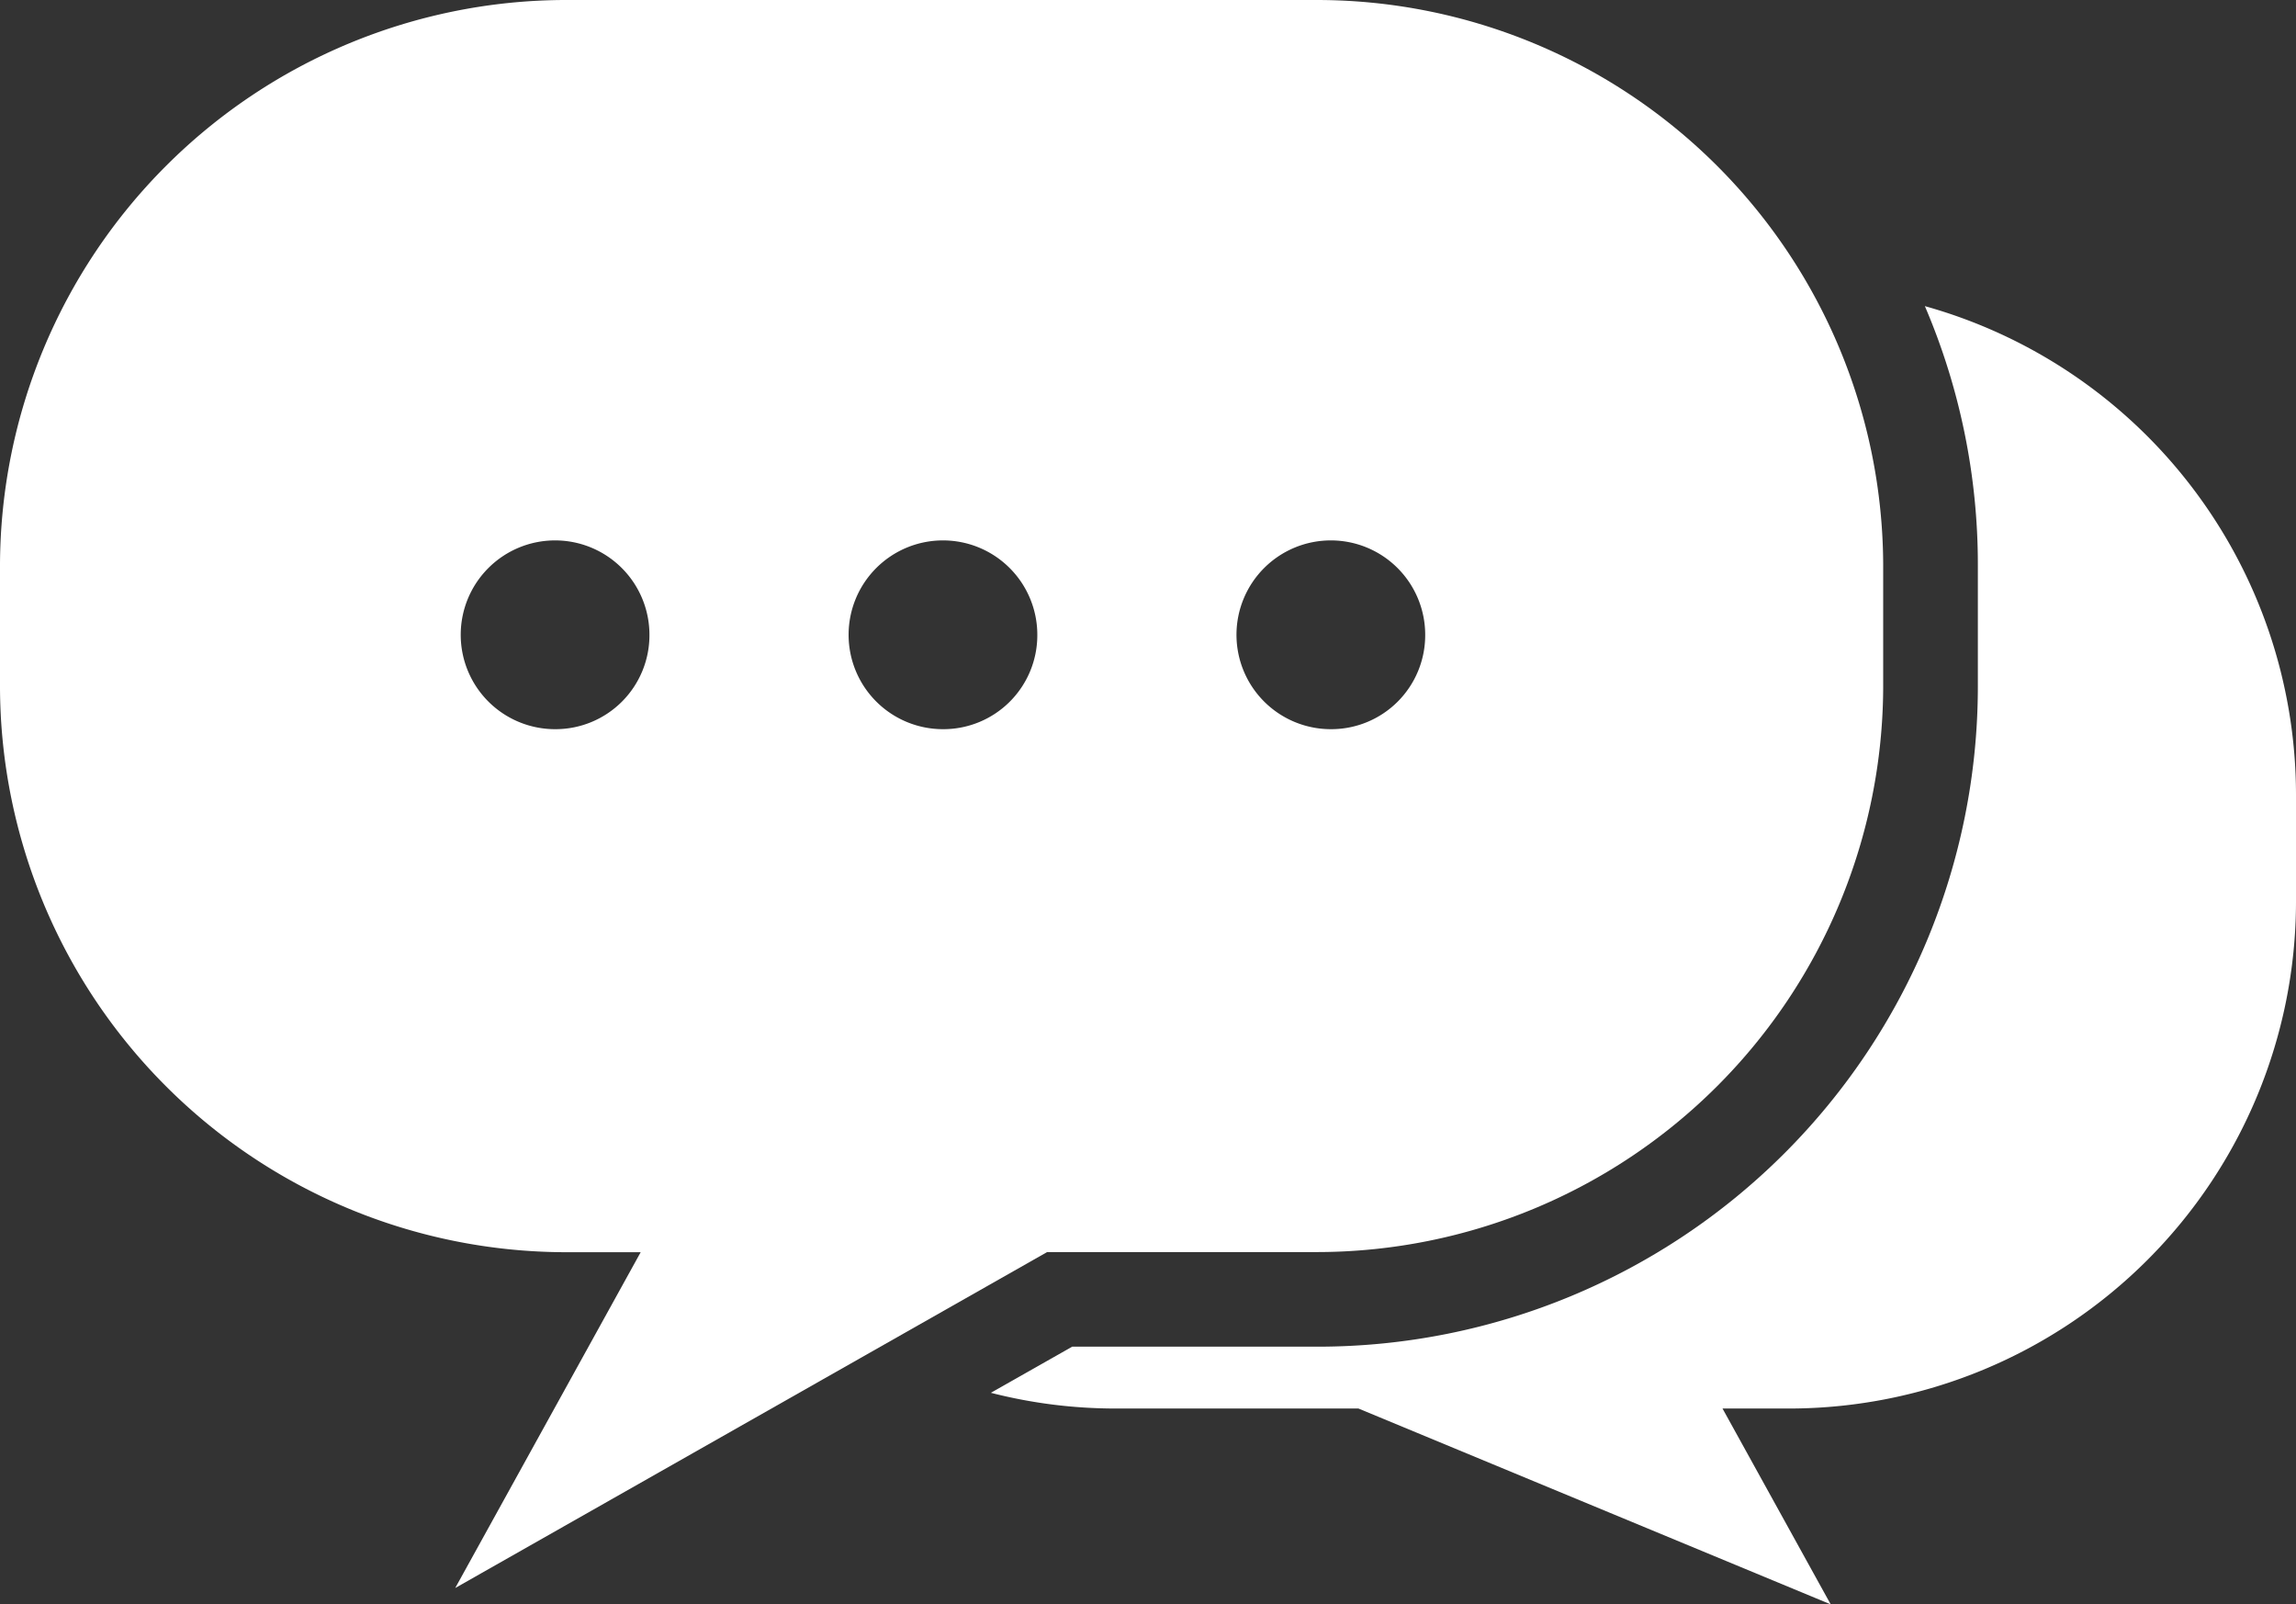 <svg id="icon_price_1" xmlns="http://www.w3.org/2000/svg" xmlns:xlink="http://www.w3.org/1999/xlink" width="80.468" height="56.211" viewBox="0 0 80.468 56.211">
  <rect x="0" y="0" width="80.468" height="56.211" fill="#333333" stroke="none"/>
  <defs>
    <clipPath id="clip-path">
      <rect id="長方形_274" data-name="長方形 274" width="80.468" height="56.211" fill="#fff"/>
    </clipPath>
  </defs>
  <g id="グループ_492" data-name="グループ 492" clip-path="url(#clip-path)">
    <path id="パス_4200" data-name="パス 4200" d="M221.7,58.363a22.98,22.98,0,0,1,1.857,9.072v4.273A23.138,23.138,0,0,1,200.446,94.82h-8.629l-2.851,1.616a17.6,17.6,0,0,0,4.376.551h8.507l16.551,6.862-3.792-6.862h2.376a17.775,17.775,0,0,0,17.723-17.722V75.439A17.79,17.79,0,0,0,221.7,58.363" transform="translate(-154.239 -47.637)" fill="#fff"/>
    <path id="パス_4201" data-name="パス 4201" d="M46.207,0H19.8A19.856,19.856,0,0,0,0,19.8v4.273a19.856,19.856,0,0,0,19.8,19.8h2.654l-6.5,11.766L36.7,43.868h9.5a19.856,19.856,0,0,0,19.8-19.8V19.8A19.856,19.856,0,0,0,46.207,0M19.454,25.548a3.307,3.307,0,1,1,3.307-3.307,3.293,3.293,0,0,1-3.307,3.307m13.594,0a3.307,3.307,0,1,1,3.307-3.307,3.293,3.293,0,0,1-3.307,3.307m13.594,0a3.307,3.307,0,1,1,3.307-3.307,3.293,3.293,0,0,1-3.307,3.307" transform="translate(0)" fill="#fff"/>
  </g>
</svg>
